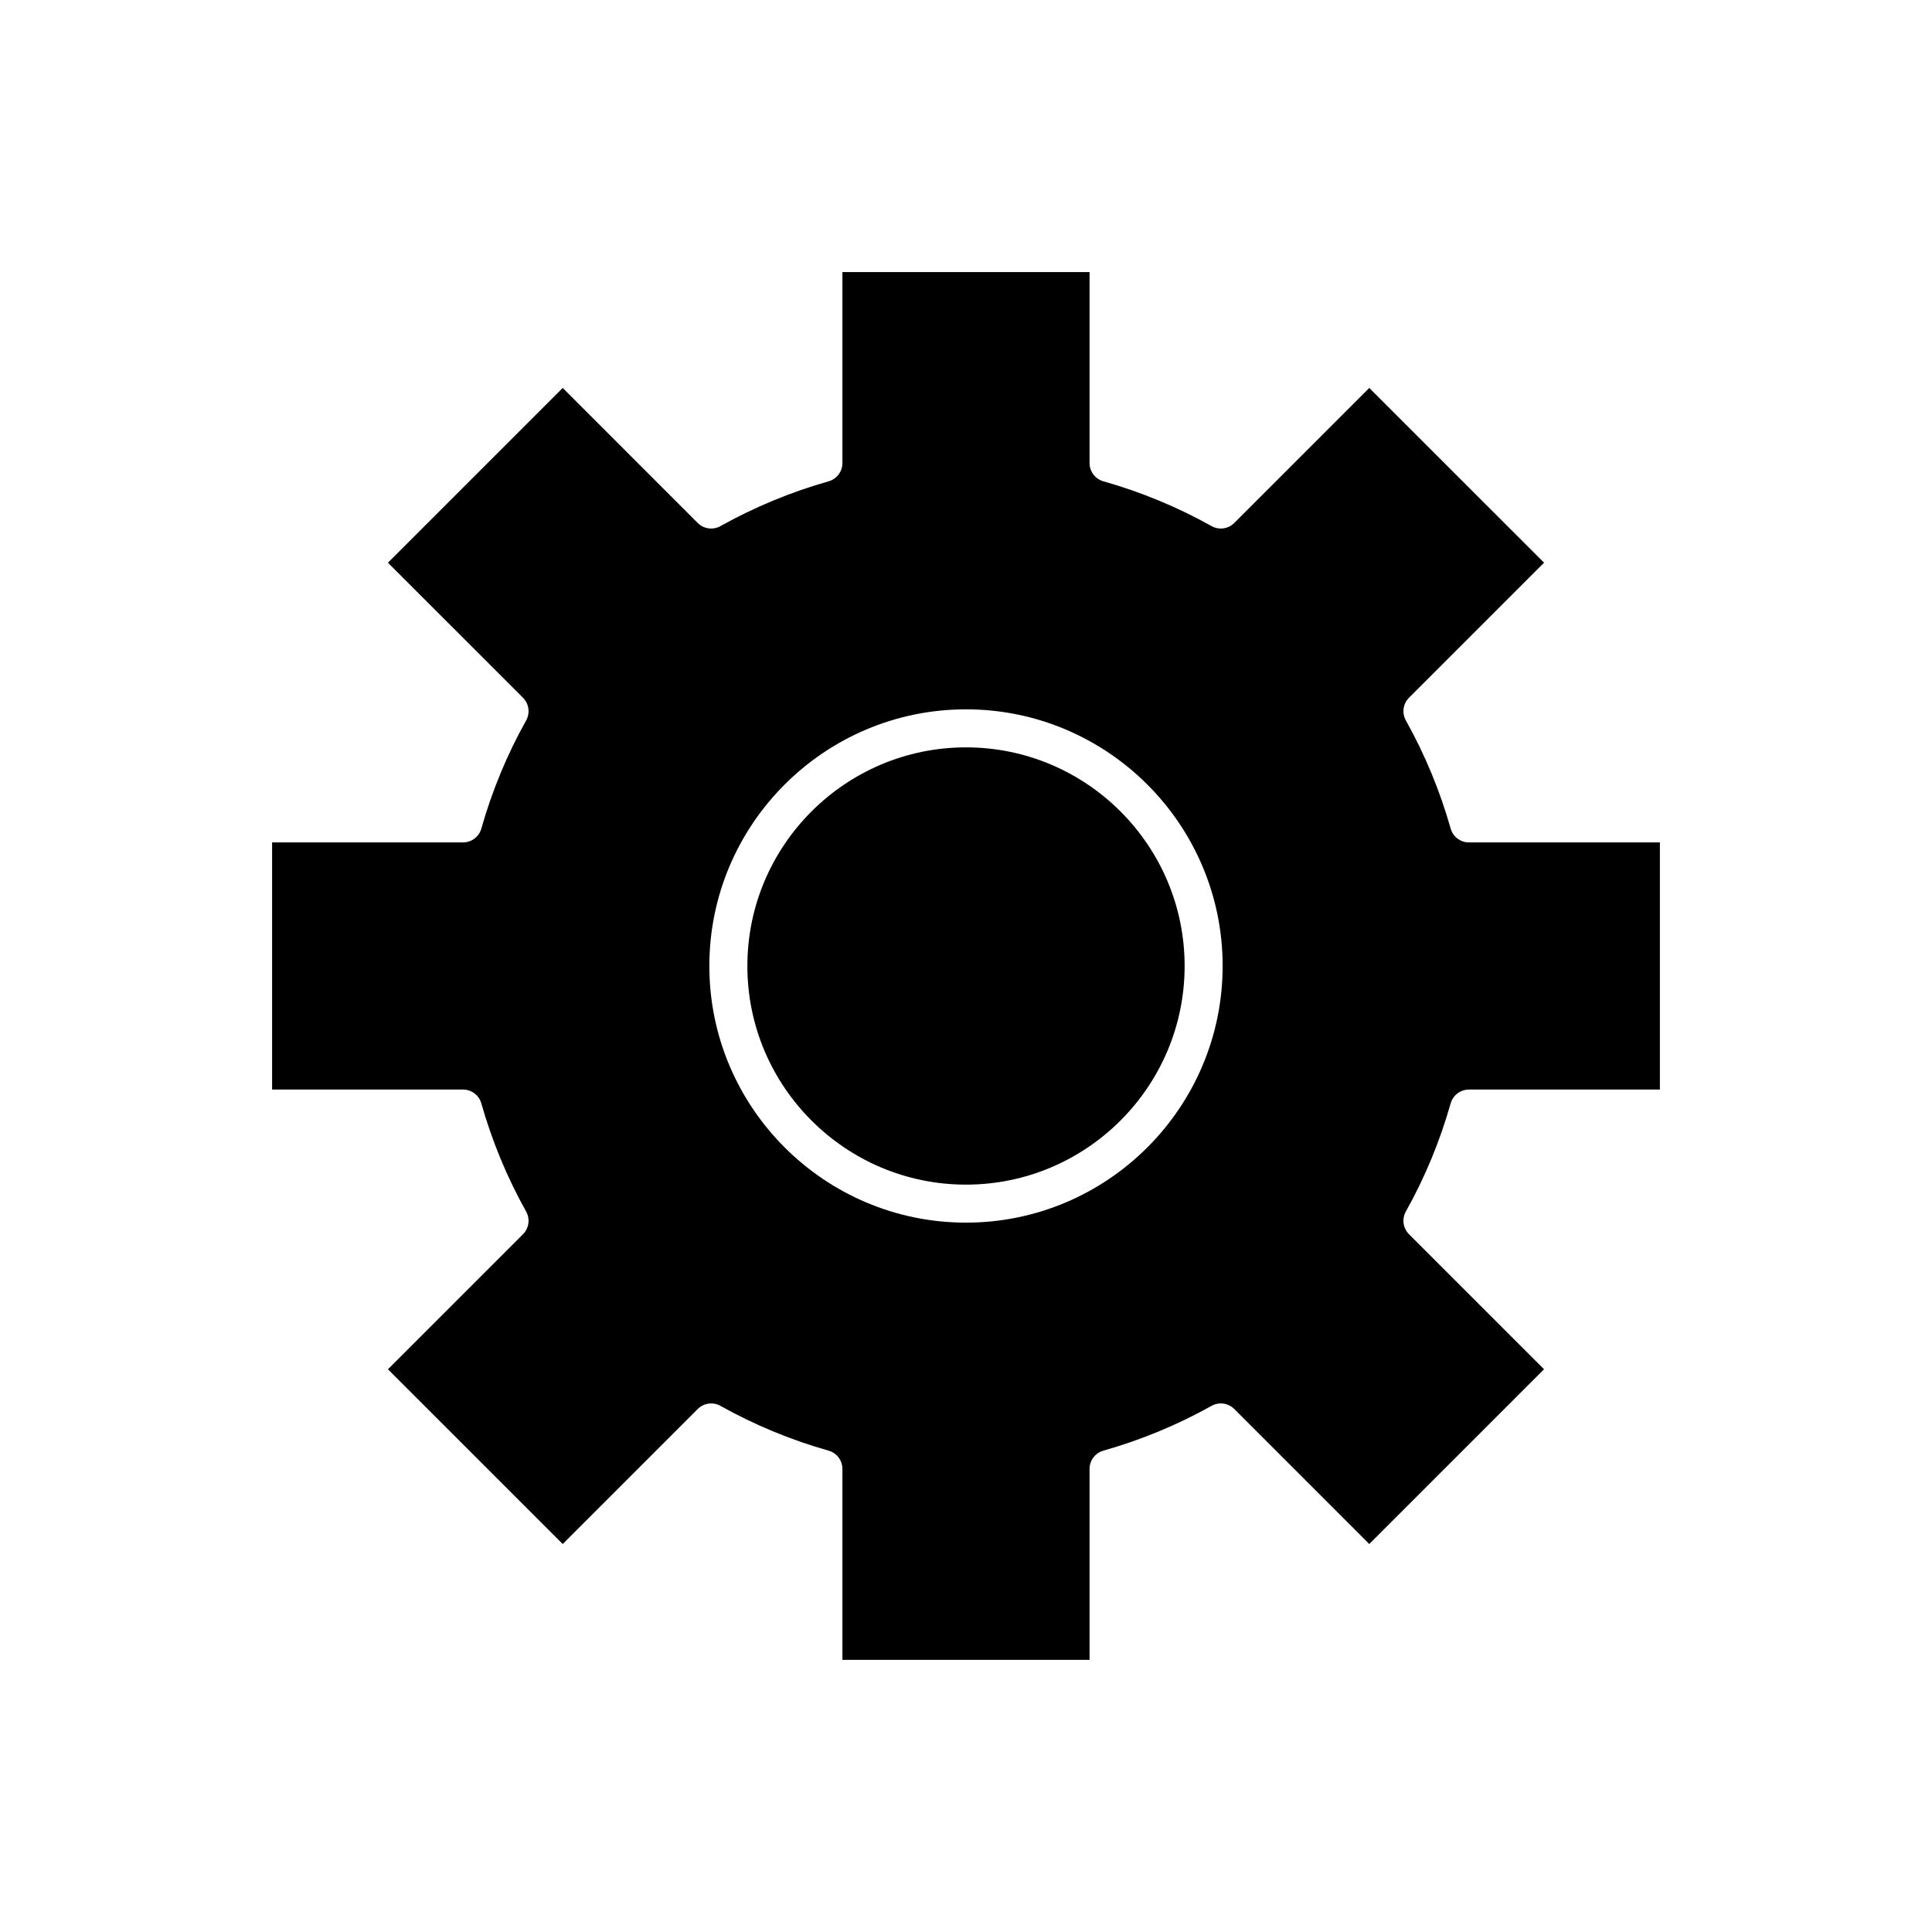 <?xml version="1.0" encoding="UTF-8"?>
<!-- Uploaded to: ICON Repo, www.svgrepo.com, Generator: ICON Repo Mixer Tools -->
<svg fill="#000000" width="800px" height="800px" version="1.1" viewBox="144 144 512 512" xmlns="http://www.w3.org/2000/svg">
 <g>
  <path d="m528.44 363.58c-2.824-9.984-6.82-19.625-11.871-28.656-1.098-1.969-0.758-4.43 0.836-6.023l35.785-35.781-46.316-46.312-35.777 35.781c-1.594 1.598-4.051 1.941-6.023 0.832-9.031-5.051-18.676-9.043-28.66-11.867-2.172-0.609-3.668-2.59-3.668-4.844v-50.602h-65.496v50.602c0 2.254-1.496 4.234-3.664 4.848-9.984 2.824-19.625 6.816-28.66 11.867-1.969 1.102-4.43 0.762-6.023-0.832l-35.777-35.781-46.316 46.312 35.785 35.781c1.594 1.594 1.934 4.055 0.836 6.023-5.055 9.031-9.047 18.672-11.871 28.656-0.613 2.168-2.594 3.664-4.848 3.664h-50.602v65.496h50.602c2.254 0 4.234 1.5 4.848 3.668 2.824 9.984 6.82 19.625 11.871 28.656 1.098 1.969 0.758 4.43-0.836 6.023l-35.785 35.781 46.316 46.312 35.777-35.781c1.598-1.59 4.059-1.934 6.023-0.832 9.031 5.051 18.676 9.043 28.66 11.867 2.168 0.613 3.664 2.594 3.664 4.844v50.605h65.496v-50.605c0-2.254 1.496-4.234 3.664-4.848 9.984-2.824 19.625-6.816 28.66-11.867 1.973-1.102 4.43-0.762 6.023 0.832l35.777 35.781 46.316-46.312-35.785-35.781c-1.594-1.594-1.934-4.055-0.836-6.023 5.055-9.031 9.047-18.672 11.871-28.656 0.613-2.164 2.598-3.664 4.848-3.664h50.605v-65.496h-50.605c-2.25 0-4.234-1.496-4.844-3.668zm-128.44 104.43c-37.504 0-68.016-30.512-68.016-68.016 0-37.5 30.508-68.012 68.016-68.012 37.504 0 68.012 30.512 68.012 68.016 0 37.5-30.508 68.012-68.012 68.012z"/>
  <path d="m400 342.06c-31.945 0-57.938 25.988-57.938 57.938-0.004 31.949 25.992 57.941 57.938 57.941s57.938-25.992 57.938-57.938c0-31.949-25.992-57.941-57.938-57.941z"/>
 </g>
</svg>